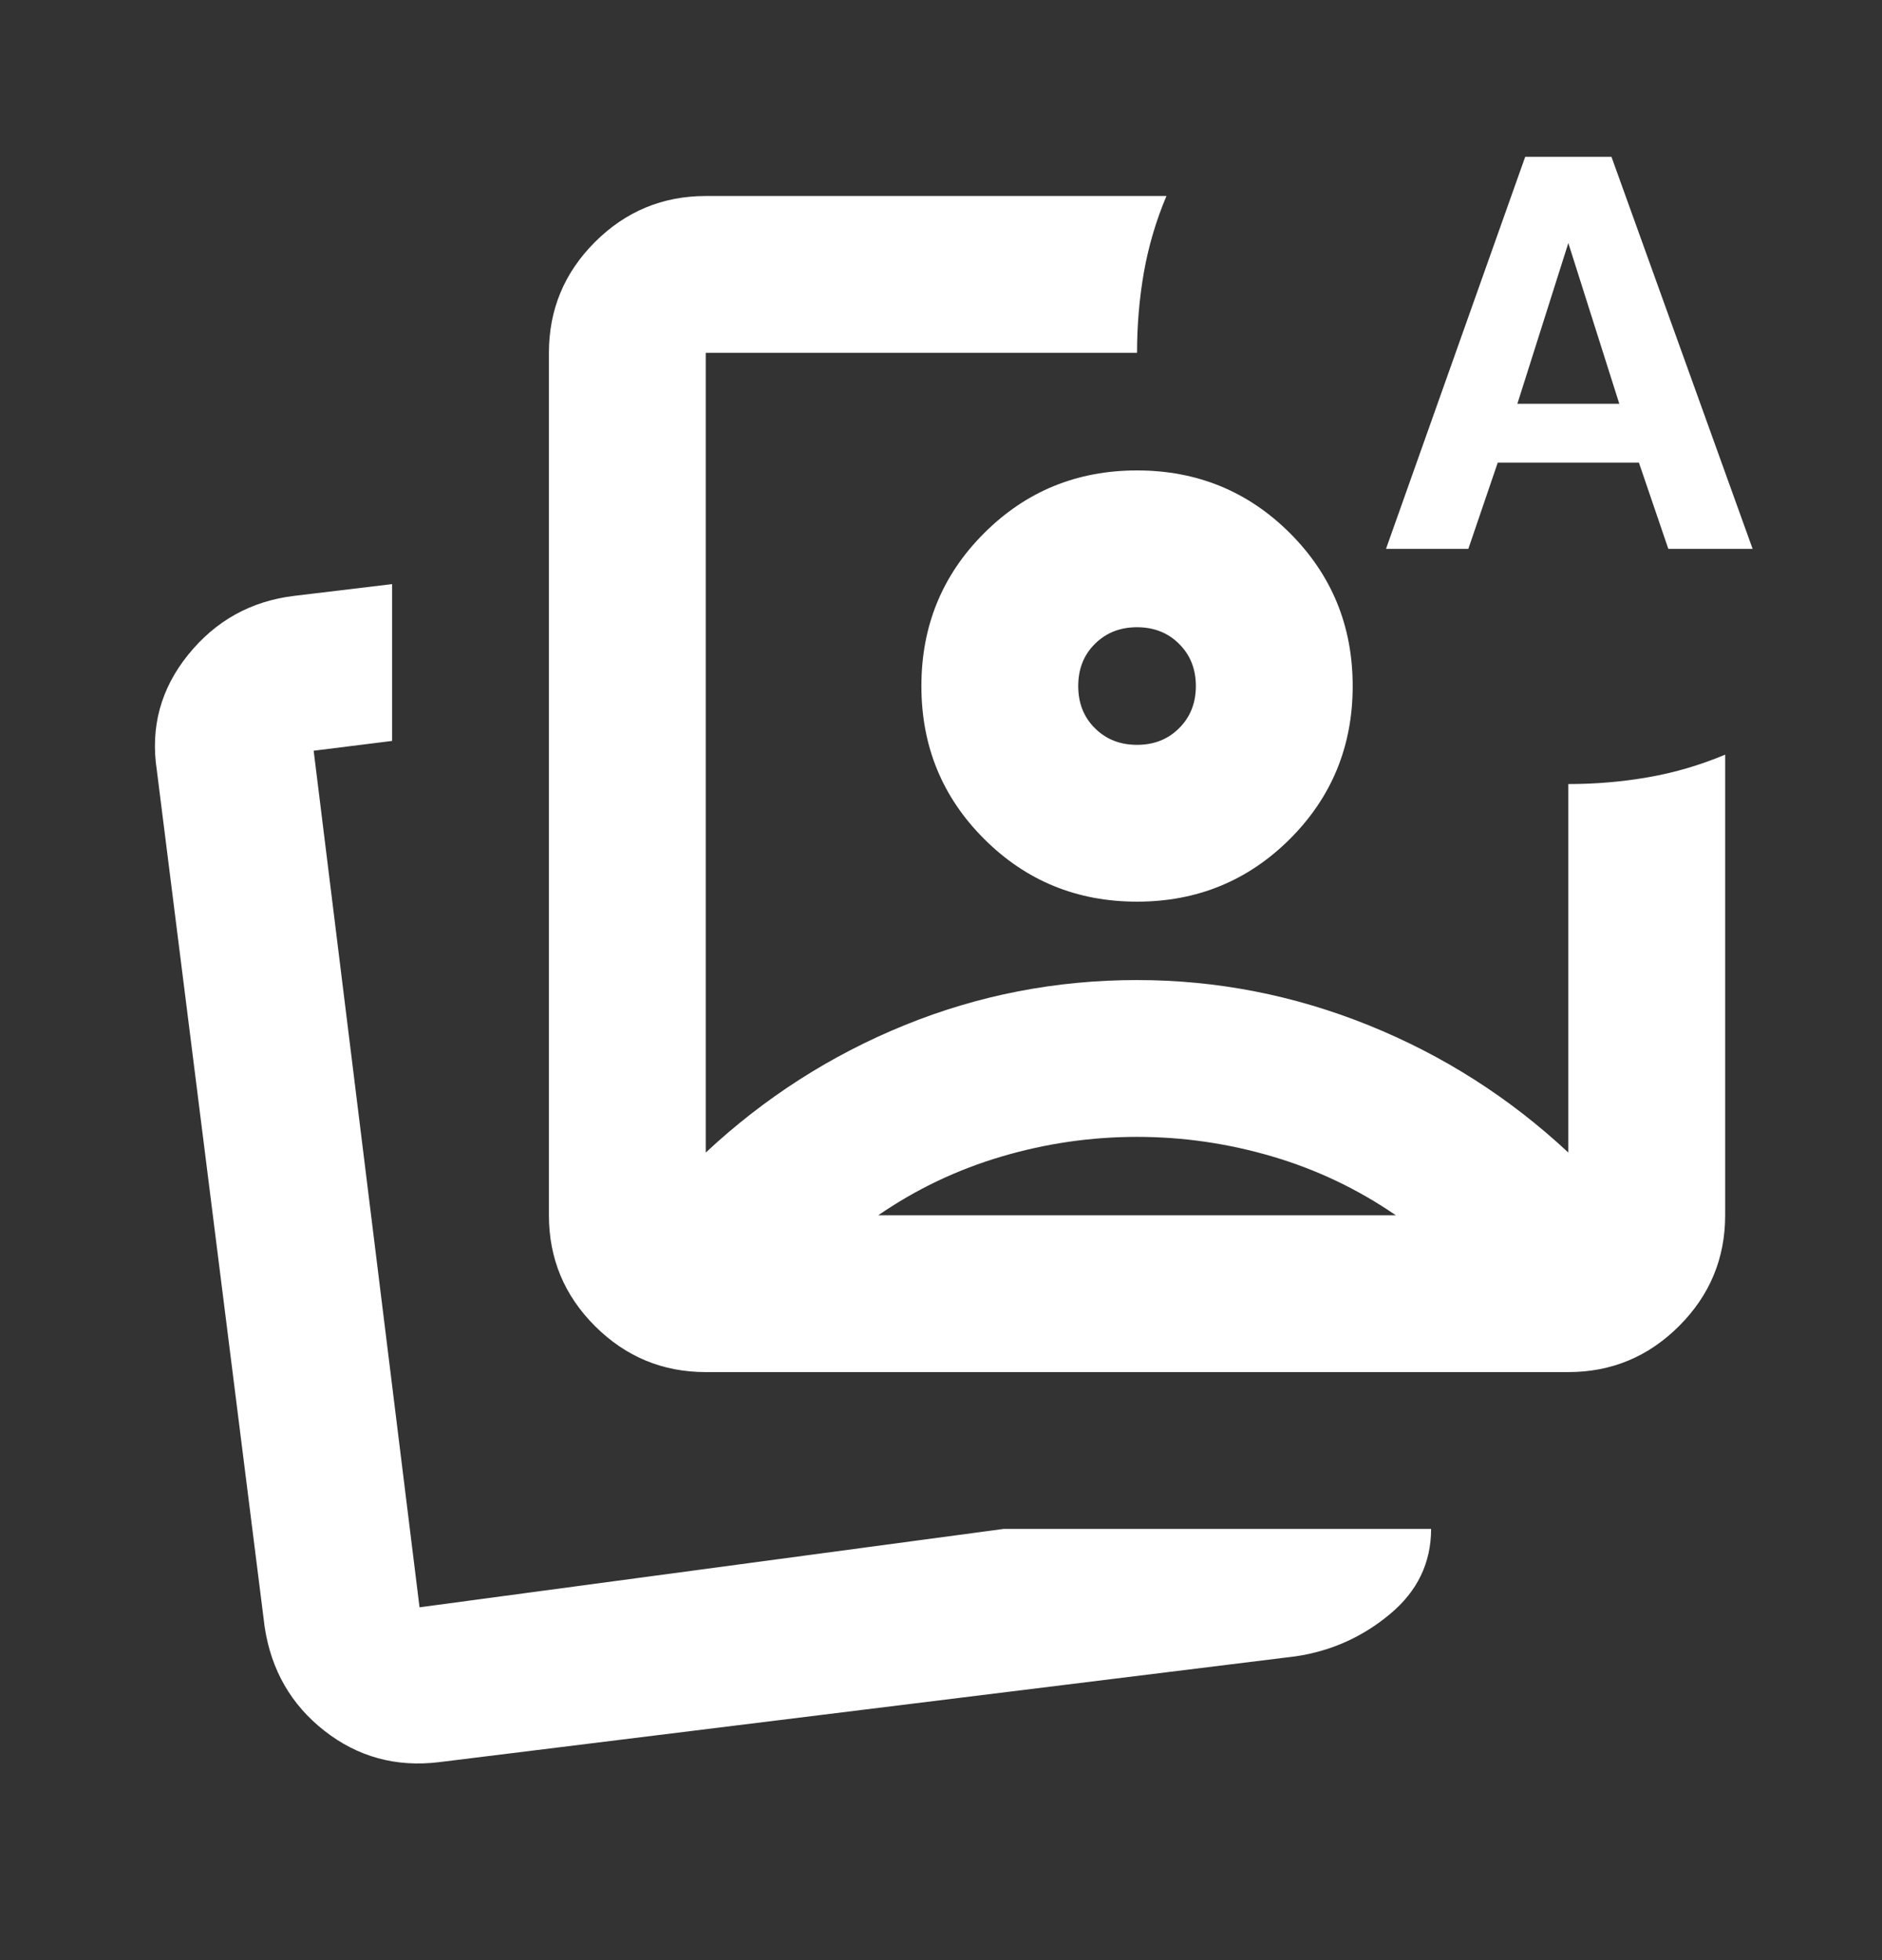 <svg width="24" height="25" viewBox="0 0 24 25" fill="none" xmlns="http://www.w3.org/2000/svg">
<rect x="0" y="0" width="24" height="25" fill="#333333" stroke="none"/>
<mask id="mask0_17170_3344" style="mask-type:alpha" maskUnits="userSpaceOnUse" x="0" y="0" width="24" height="25">
<rect y="0.5" width="24" height="24" fill="#D9D9D9"/>
</mask>
<g mask="url(#mask0_17170_3344)">
<path d="M9 17.5C8.45 17.5 7.979 17.304 7.587 16.913C7.195 16.521 7 16.05 7 15.5V4.5C7 3.95 7.195 3.479 7.587 3.087C7.979 2.696 8.45 2.5 9 2.5H14.875C14.741 2.817 14.646 3.142 14.587 3.475C14.529 3.808 14.5 4.15 14.5 4.5H9V14.7C9.75 14 10.595 13.458 11.537 13.075C12.479 12.692 13.466 12.5 14.5 12.5C15.516 12.5 16.5 12.692 17.45 13.075C18.4 13.458 19.25 14 20 14.7C20.016 14.717 20.016 14.717 20 14.7V10C20.35 10 20.691 9.971 21.025 9.912C21.358 9.854 21.683 9.758 22 9.625V15.5C22 16.05 21.804 16.521 21.412 16.913C21.02 17.304 20.55 17.5 20 17.5H9ZM5.6 22.475C5.05 22.542 4.562 22.408 4.137 22.075C3.712 21.742 3.458 21.3 3.375 20.75L2 9.825C1.916 9.275 2.05 8.783 2.4 8.35C2.75 7.917 3.2 7.667 3.75 7.6L5 7.45V9.45L4 9.575L5.35 20.5L12.8 19.5H18.25C18.25 19.933 18.075 20.296 17.725 20.587C17.375 20.879 16.975 21.058 16.525 21.125L5.6 22.475ZM17.675 7L19.45 2H20.55L22.35 7H21.275L20.9 5.9H19.1L18.725 7H17.675ZM19.35 5.15H20.65L20 3.1L19.35 5.15ZM14.5 14.5C13.916 14.5 13.341 14.583 12.775 14.75C12.208 14.917 11.683 15.167 11.2 15.5H17.8C17.316 15.167 16.791 14.917 16.225 14.75C15.658 14.583 15.083 14.5 14.5 14.5ZM14.5 6C15.266 6 15.916 6.267 16.45 6.8C16.983 7.333 17.25 7.983 17.25 8.75C17.25 9.517 16.983 10.167 16.45 10.7C15.916 11.233 15.266 11.5 14.5 11.5C13.733 11.5 13.083 11.233 12.55 10.7C12.016 10.167 11.75 9.517 11.75 8.75C11.75 7.983 12.016 7.333 12.55 6.8C13.083 6.267 13.733 6 14.5 6ZM14.5 8C14.283 8 14.104 8.071 13.962 8.213C13.82 8.354 13.75 8.533 13.75 8.75C13.75 8.967 13.82 9.146 13.962 9.287C14.104 9.429 14.283 9.5 14.5 9.5C14.716 9.5 14.896 9.429 15.037 9.287C15.179 9.146 15.25 8.967 15.25 8.75C15.25 8.533 15.179 8.354 15.037 8.213C14.896 8.071 14.716 8 14.5 8Z" fill="white"/>
</g>
</svg>
